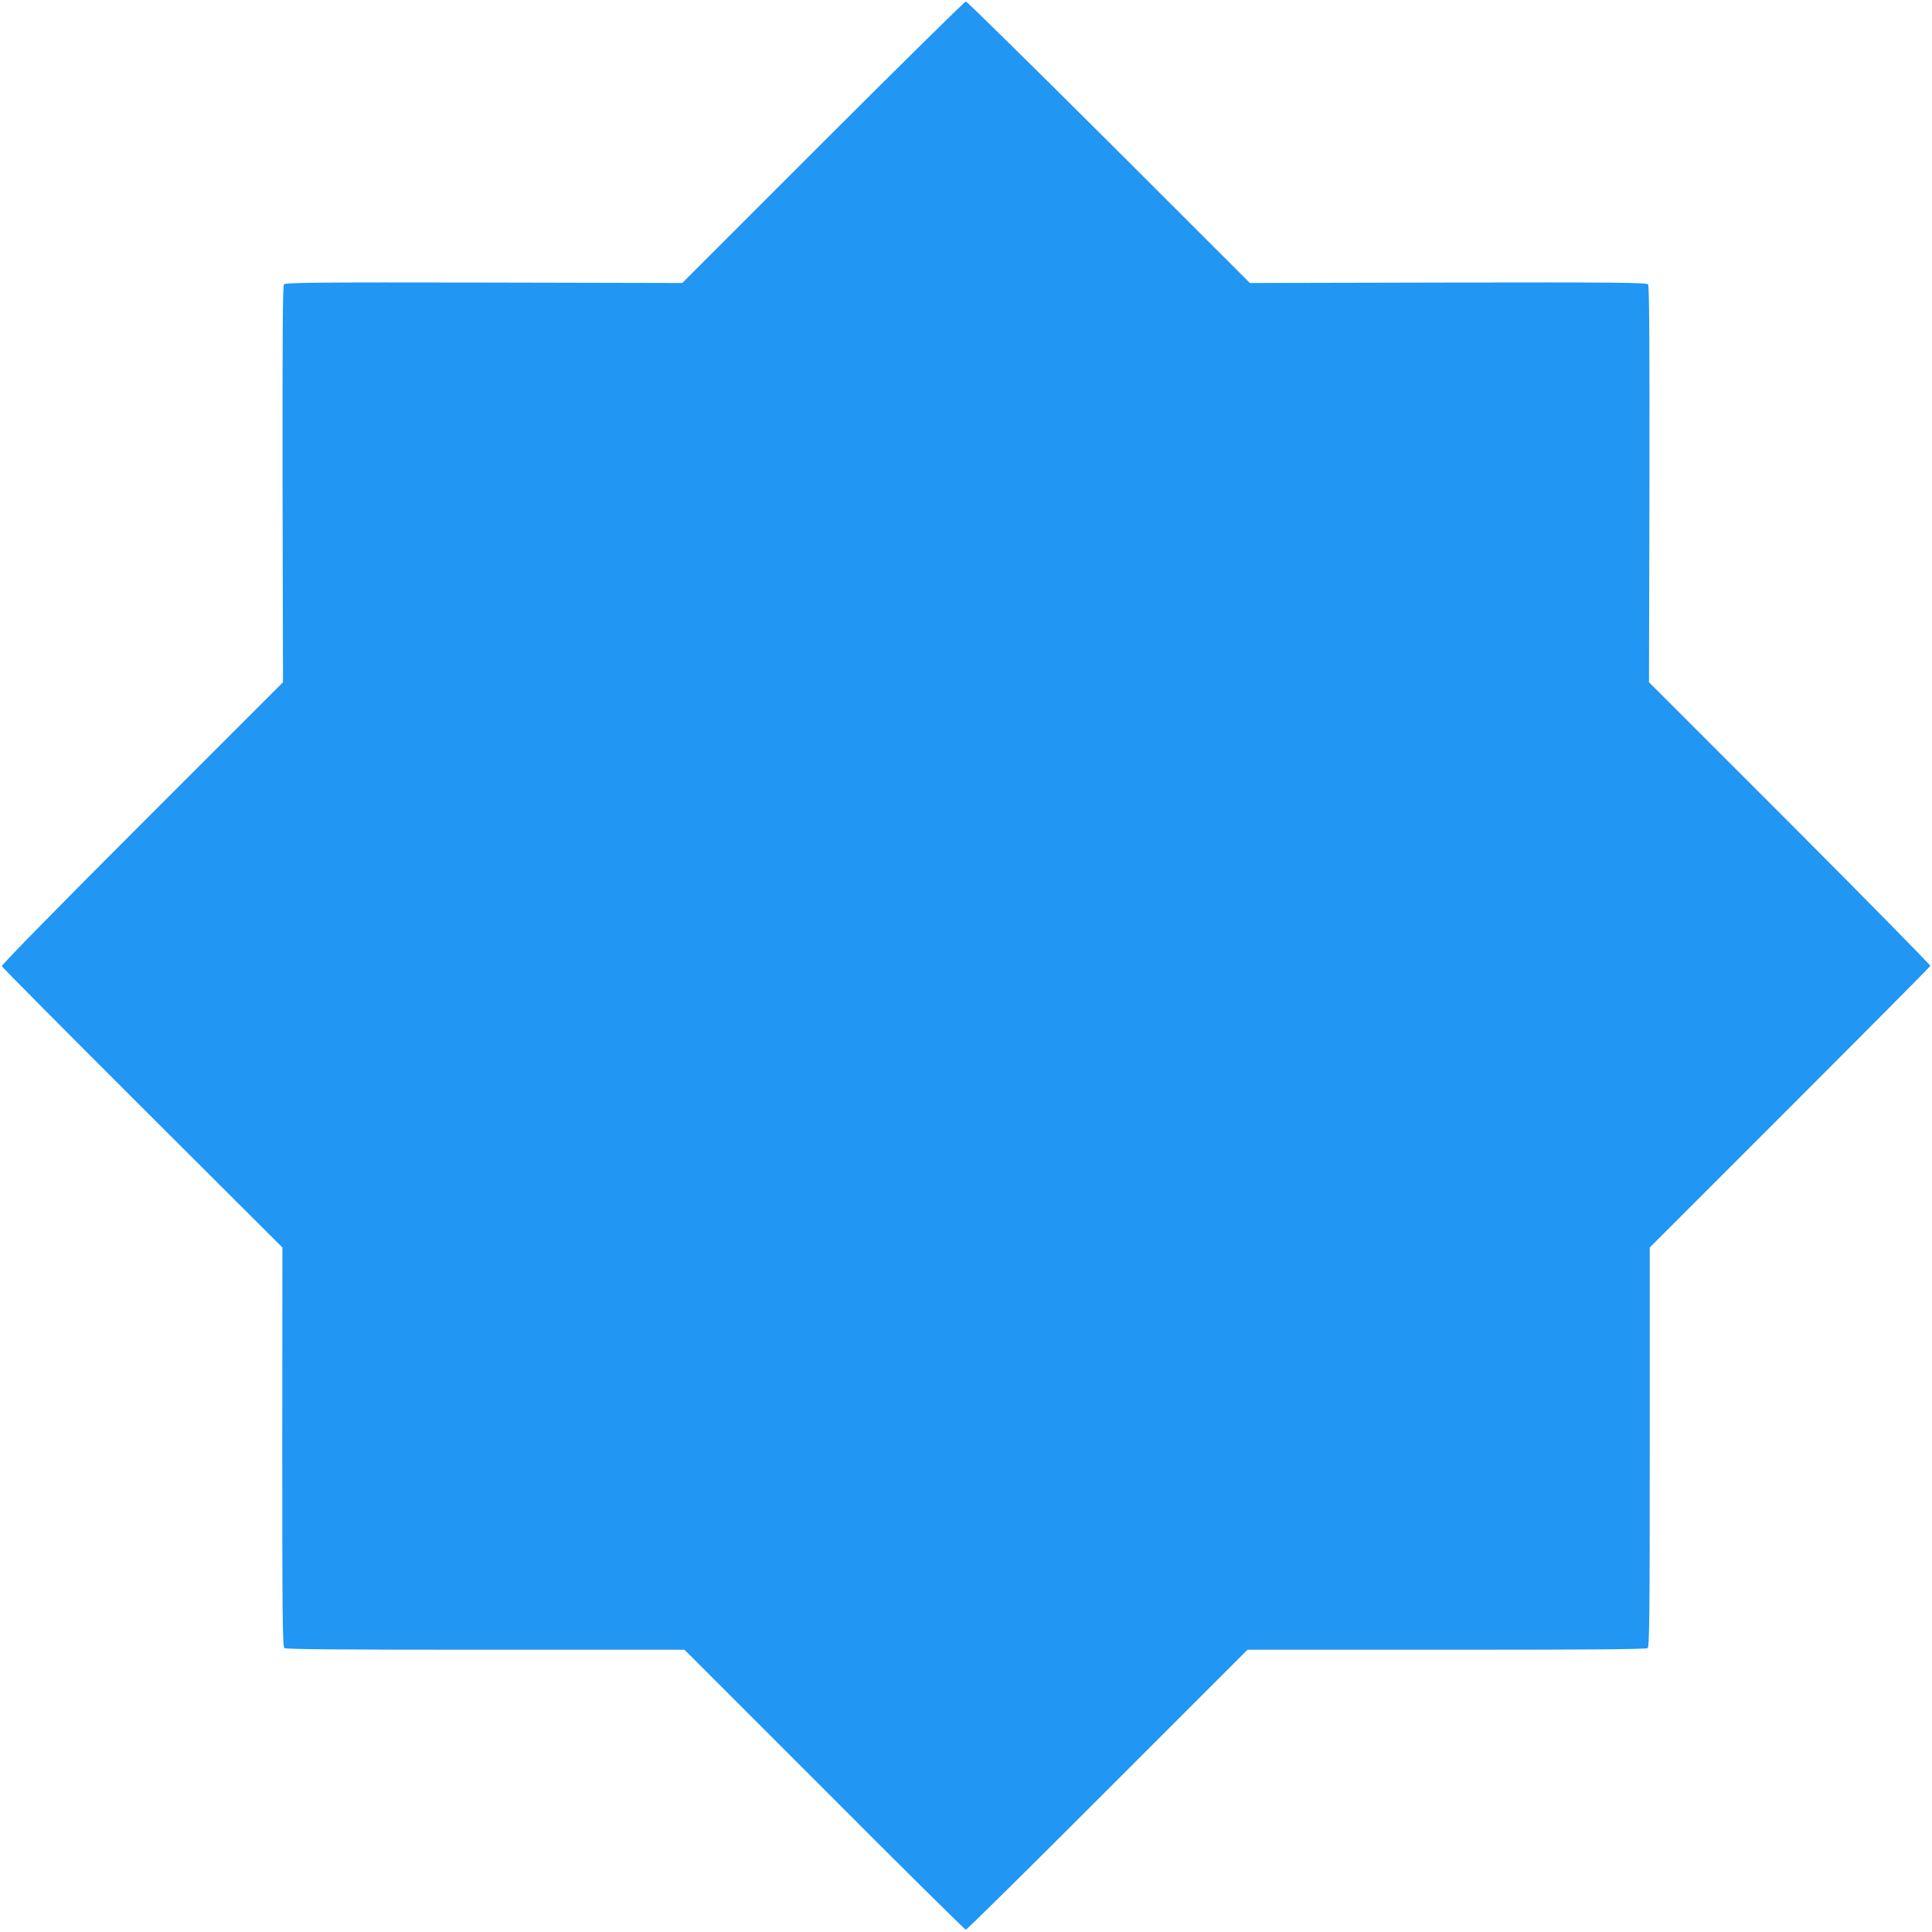 <?xml version="1.0" standalone="no"?>
<!DOCTYPE svg PUBLIC "-//W3C//DTD SVG 20010904//EN"
 "http://www.w3.org/TR/2001/REC-SVG-20010904/DTD/svg10.dtd">
<svg version="1.0" xmlns="http://www.w3.org/2000/svg"
 width="1280pt" height="1280pt" viewBox="0 0 1280 1280"
 preserveAspectRatio="xMidYMid meet">
<g transform="translate(0,1280) scale(0.1,-0.1)"
fill="#2196f3" stroke="none">
<path d="M5453 11858 l-933 -933 -1314 3 c-1098 2 -1315 0 -1325 -12 -8 -10
-10 -362 -9 -1325 l3 -1311 -934 -934 c-526 -526 -932 -939 -929 -947 2 -7
421 -429 931 -938 l928 -926 -1 -1321 c0 -1106 2 -1323 14 -1333 10 -8 362
-11 1332 -11 l1319 0 927 -927 c509 -511 931 -928 937 -928 6 0 429 417 939
928 l927 927 1319 0 c970 0 1322 3 1332 11 12 10 14 227 14 1333 l0 1321 927
927 c511 511 930 933 932 939 1 5 -417 431 -930 945 l-934 934 3 1312 c1 962
-1 1314 -9 1324 -10 12 -227 14 -1325 12 l-1313 -3 -934 933 c-514 512 -940
932 -948 932 -8 0 -433 -420 -946 -932z"/>
</g>
</svg>
